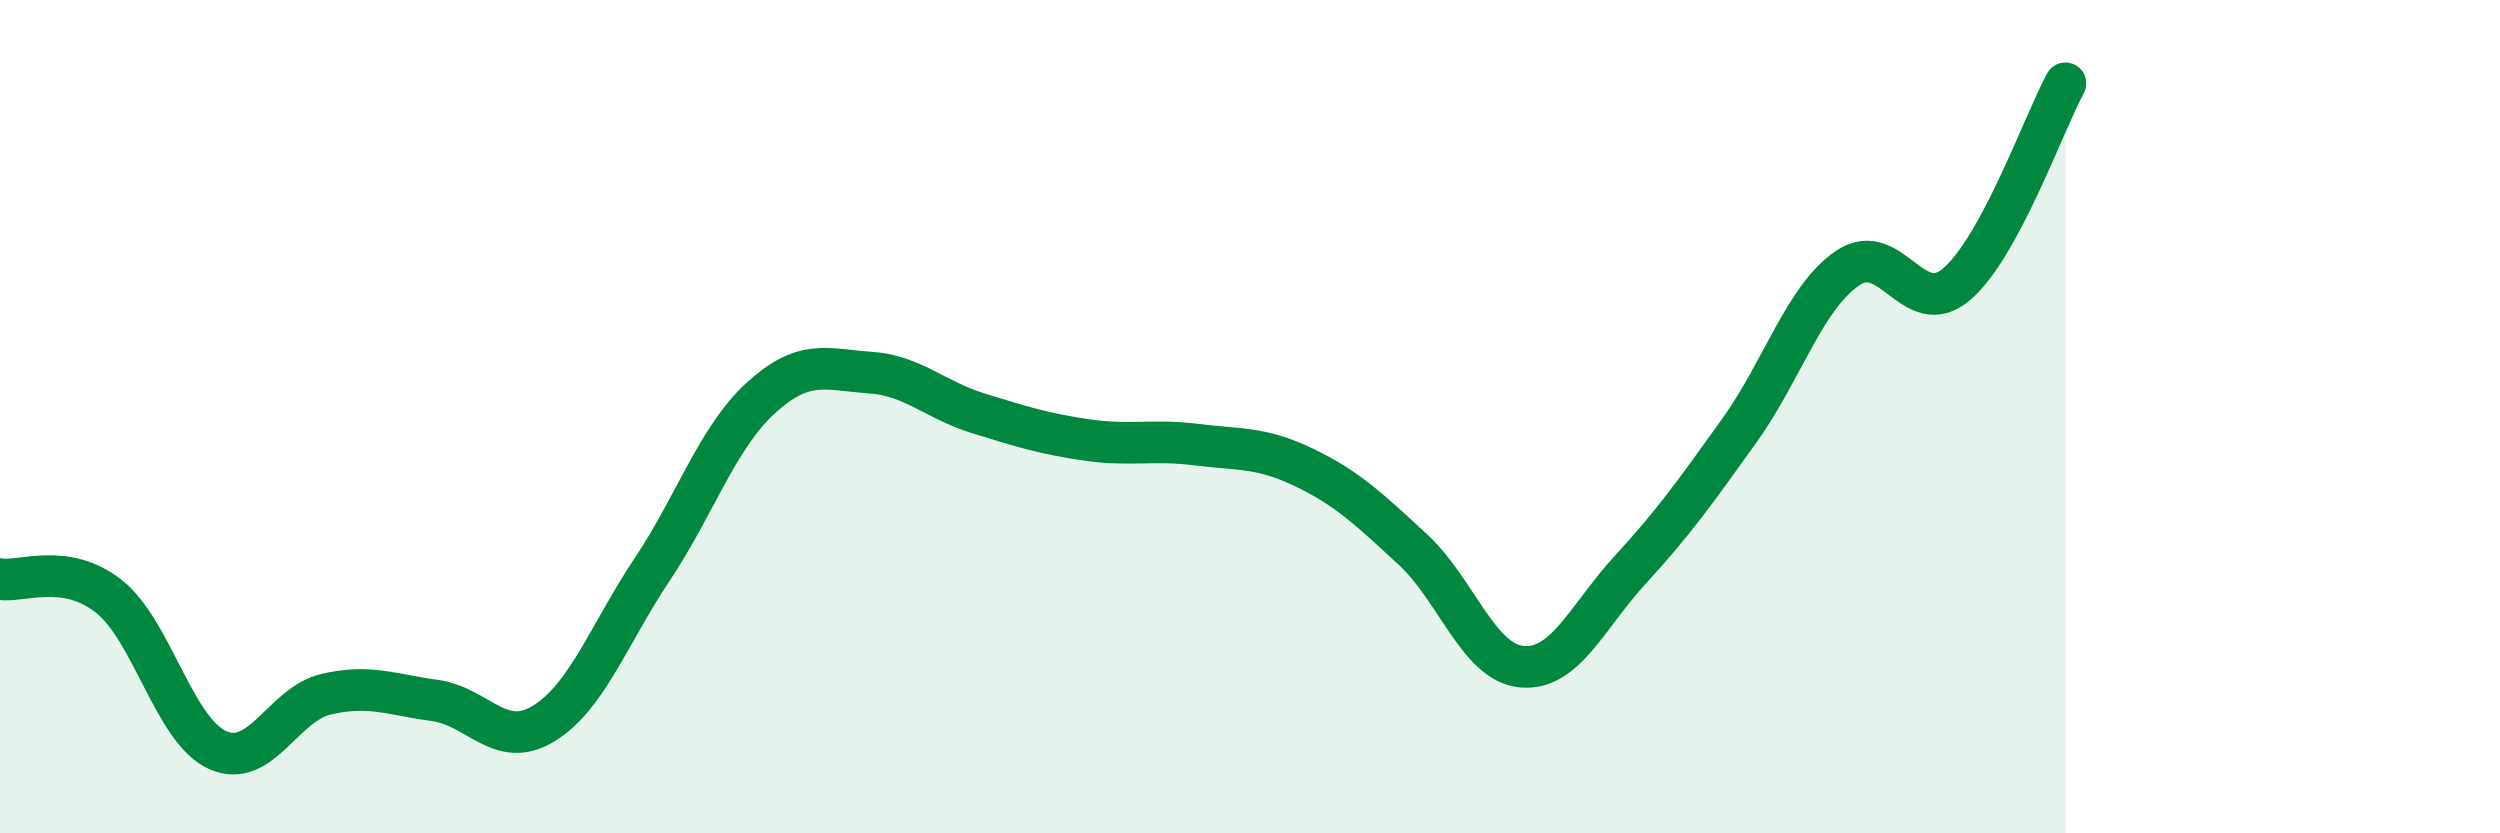 
    <svg width="60" height="20" viewBox="0 0 60 20" xmlns="http://www.w3.org/2000/svg">
      <path
        d="M 0,13.9 C 0.52,13.98 1.57,13.49 2.61,14.31 C 3.65,15.13 4.18,17.53 5.22,18 C 6.26,18.47 6.79,16.9 7.83,16.66 C 8.87,16.42 9.39,16.67 10.43,16.81 C 11.47,16.95 12,18 13.04,17.37 C 14.08,16.74 14.61,15.23 15.65,13.67 C 16.69,12.11 17.22,10.5 18.26,9.55 C 19.3,8.6 19.83,8.87 20.87,8.94 C 21.91,9.01 22.44,9.6 23.48,9.92 C 24.52,10.24 25.05,10.41 26.09,10.56 C 27.13,10.71 27.66,10.54 28.7,10.67 C 29.74,10.8 30.26,10.72 31.3,11.22 C 32.34,11.72 32.87,12.23 33.91,13.19 C 34.95,14.15 35.48,15.9 36.52,16 C 37.56,16.1 38.09,14.8 39.13,13.67 C 40.17,12.54 40.7,11.79 41.74,10.34 C 42.78,8.89 43.31,7.13 44.35,6.43 C 45.39,5.73 45.92,7.71 46.96,6.82 C 48,5.93 49.05,2.96 49.57,2L49.57 20L0 20Z"
        fill="#008740"
        opacity="0.1"
        stroke-linecap="round"
        stroke-linejoin="round"
      />
      <path
        d="M 0,13.9 C 0.52,13.98 1.57,13.49 2.61,14.31 C 3.65,15.13 4.18,17.53 5.22,18 C 6.26,18.47 6.79,16.9 7.83,16.66 C 8.87,16.42 9.39,16.67 10.43,16.81 C 11.47,16.95 12,18 13.04,17.37 C 14.08,16.74 14.61,15.23 15.65,13.67 C 16.69,12.11 17.22,10.5 18.26,9.55 C 19.3,8.6 19.83,8.87 20.87,8.94 C 21.91,9.01 22.44,9.6 23.48,9.92 C 24.52,10.24 25.05,10.41 26.09,10.56 C 27.13,10.71 27.66,10.54 28.7,10.67 C 29.74,10.8 30.26,10.72 31.3,11.22 C 32.34,11.72 32.87,12.23 33.91,13.19 C 34.95,14.15 35.48,15.9 36.52,16 C 37.56,16.1 38.09,14.8 39.13,13.67 C 40.17,12.54 40.7,11.79 41.74,10.34 C 42.78,8.89 43.31,7.13 44.35,6.43 C 45.39,5.73 45.92,7.71 46.96,6.82 C 48,5.93 49.05,2.96 49.57,2"
        stroke="#008740"
        stroke-width="1"
        fill="none"
        stroke-linecap="round"
        stroke-linejoin="round"
      />
    </svg>
  